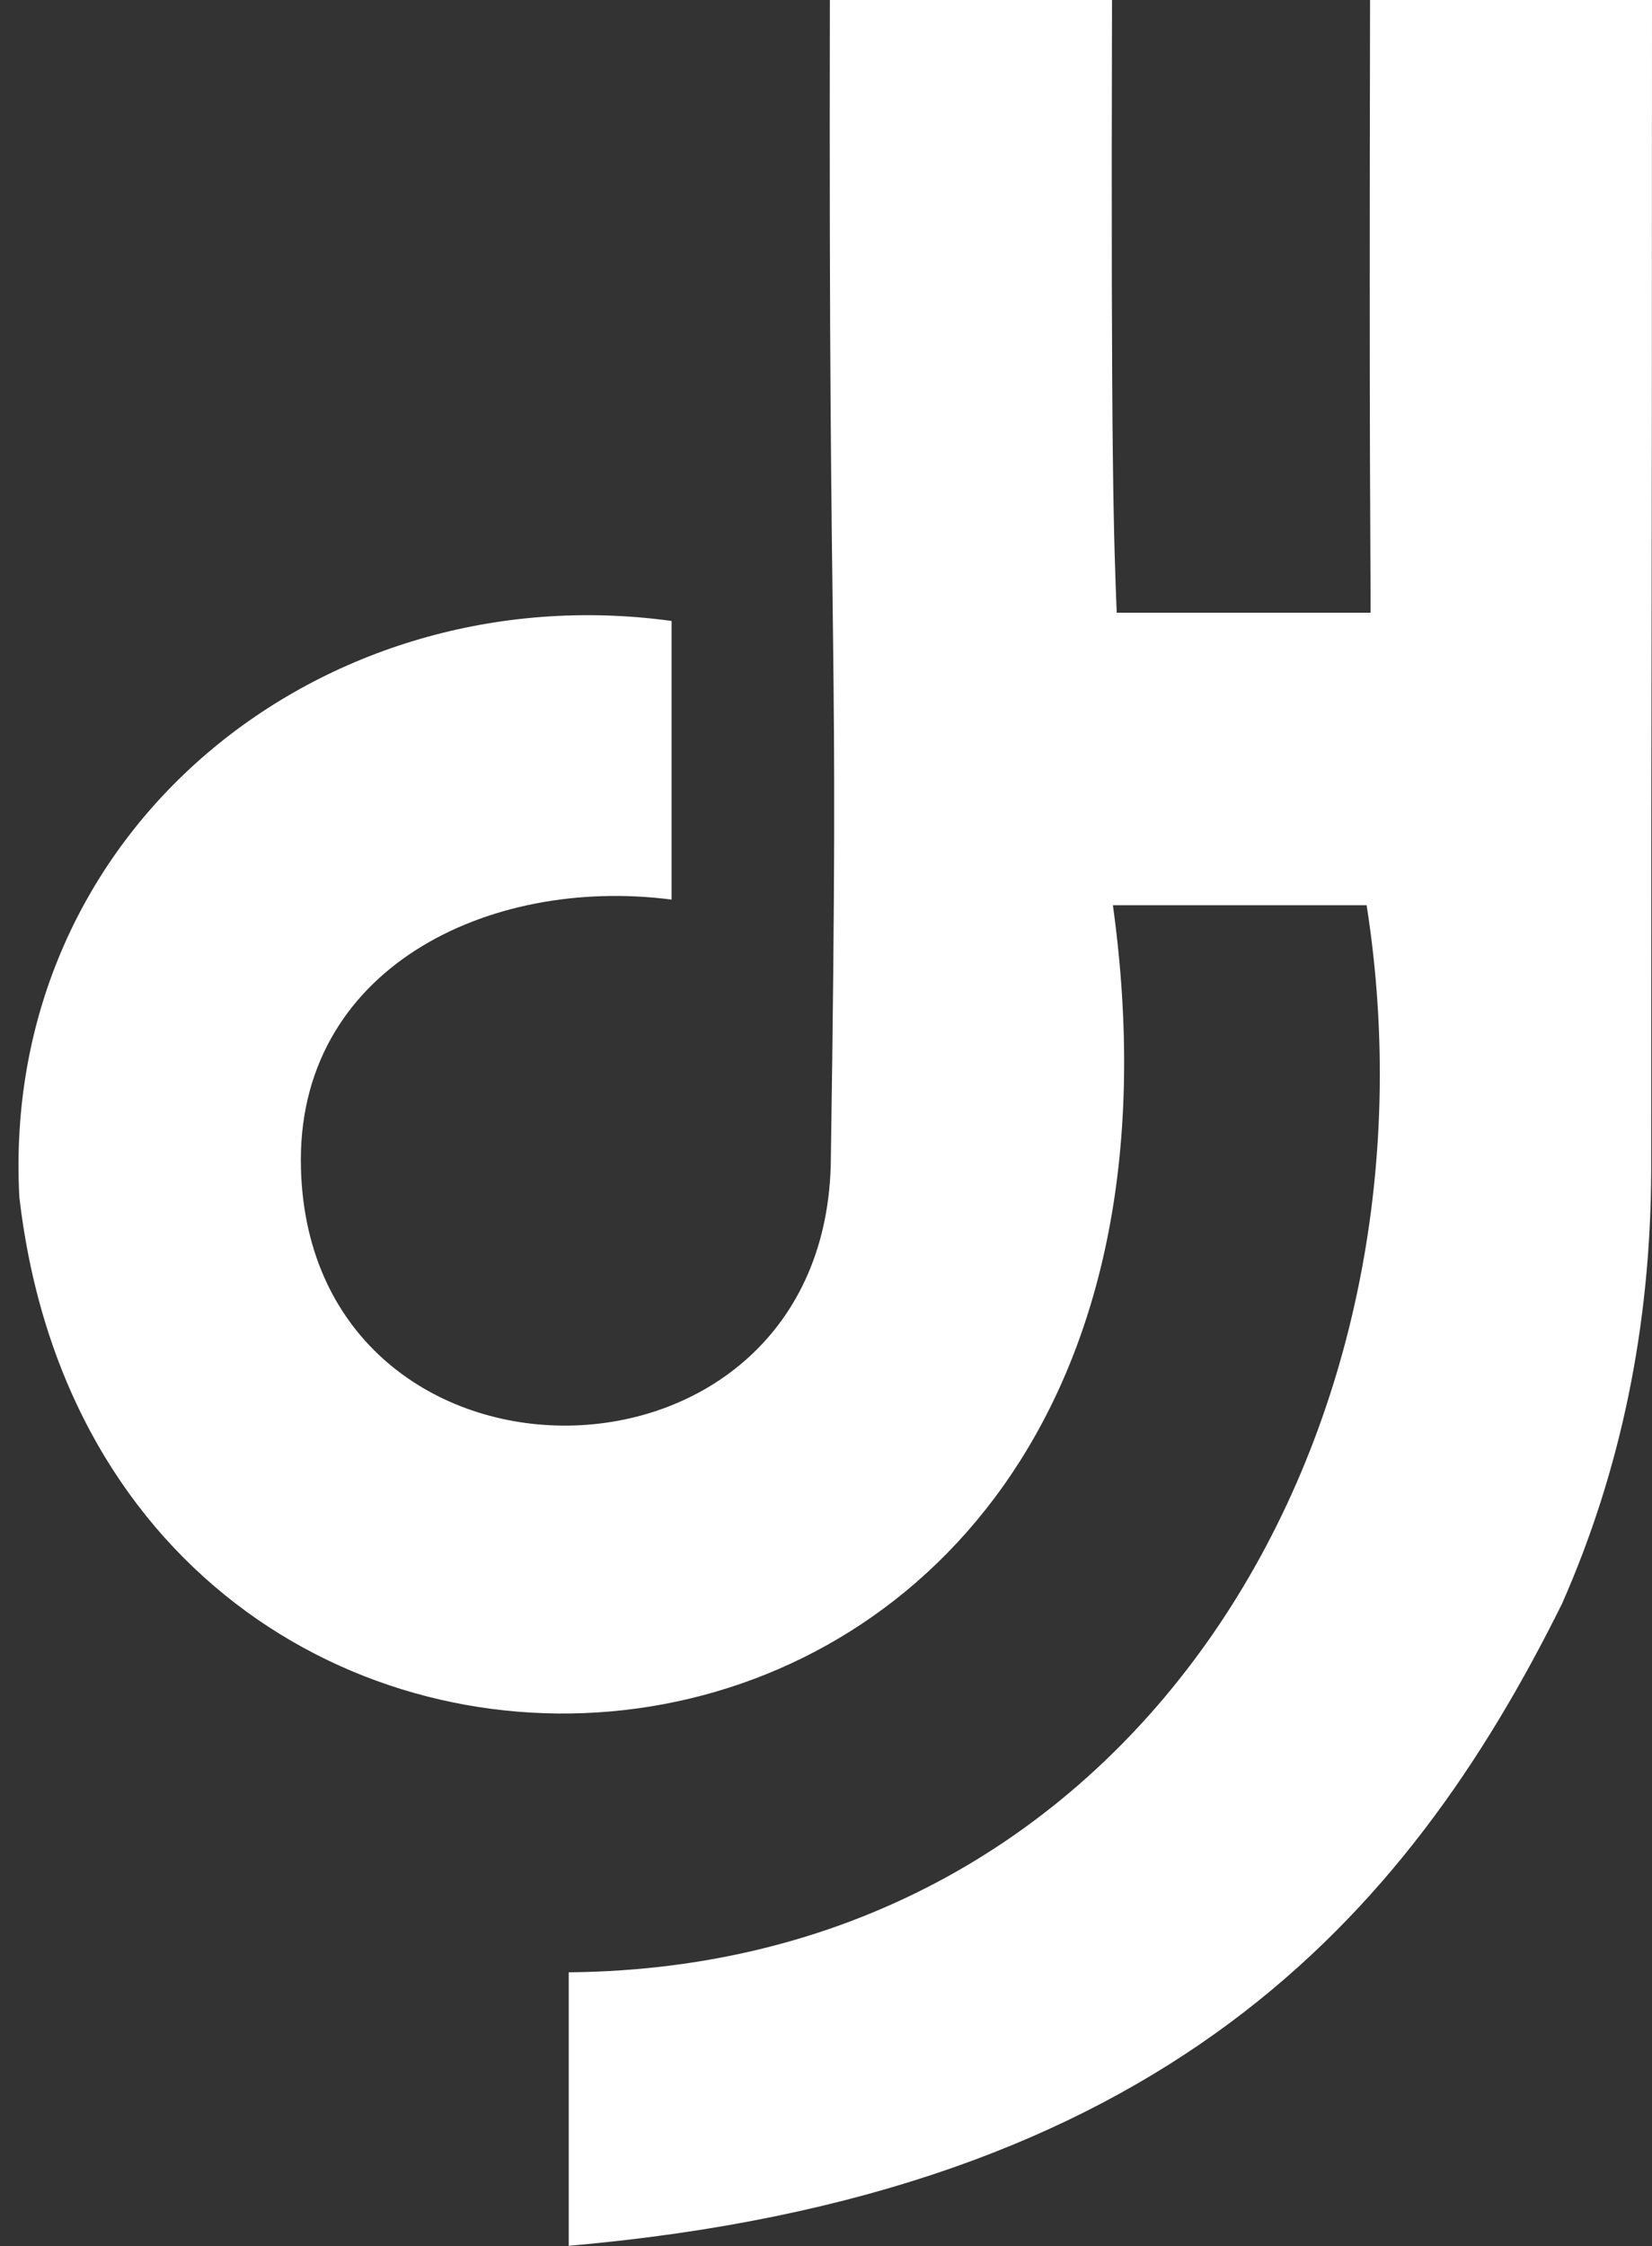 <?xml version="1.0" encoding="UTF-8" standalone="no"?><svg xmlns="http://www.w3.org/2000/svg" xmlns:xlink="http://www.w3.org/1999/xlink" fill="#ffffff" height="424.9" preserveAspectRatio="xMidYMid meet" version="1" viewBox="-3.5 0.0 312.6 424.9" width="312.6" zoomAndPan="magnify"><rect x="-3.5" y="0.0" width="312.6" height="424.9" fill="#333333" stroke="none"/><g id="change1_1"><path d="M0.16,226.45c16.7,144.29,232.66,131.12,206.93-55.2h48.01c15.6,99.28-42.77,200.9-150.98,201.86v51.67l-0.11,0.08 c112.43-9.76,158.61-62.13,188.05-121.45c11.12-25.15,16.81-52.53,16.89-82.13C308.94,113.3,309.1,133.47,309.1,0h-53.35 c-0.19,88.04,0.1,101.82,0.1,115.91h-48.04c-0.55-13.99-1.12-27.88-0.89-115.91h-53.39c-0.27,137.63,1.82,111.23,0.19,219.04 c-0.39,66.91-98.45,67.46-100.27,2.07c-1.09-37.79,35.43-55.43,70.13-50.93v-52.71C57.59,108.4-3.52,156.86,0.16,226.45z"/></g></svg>
